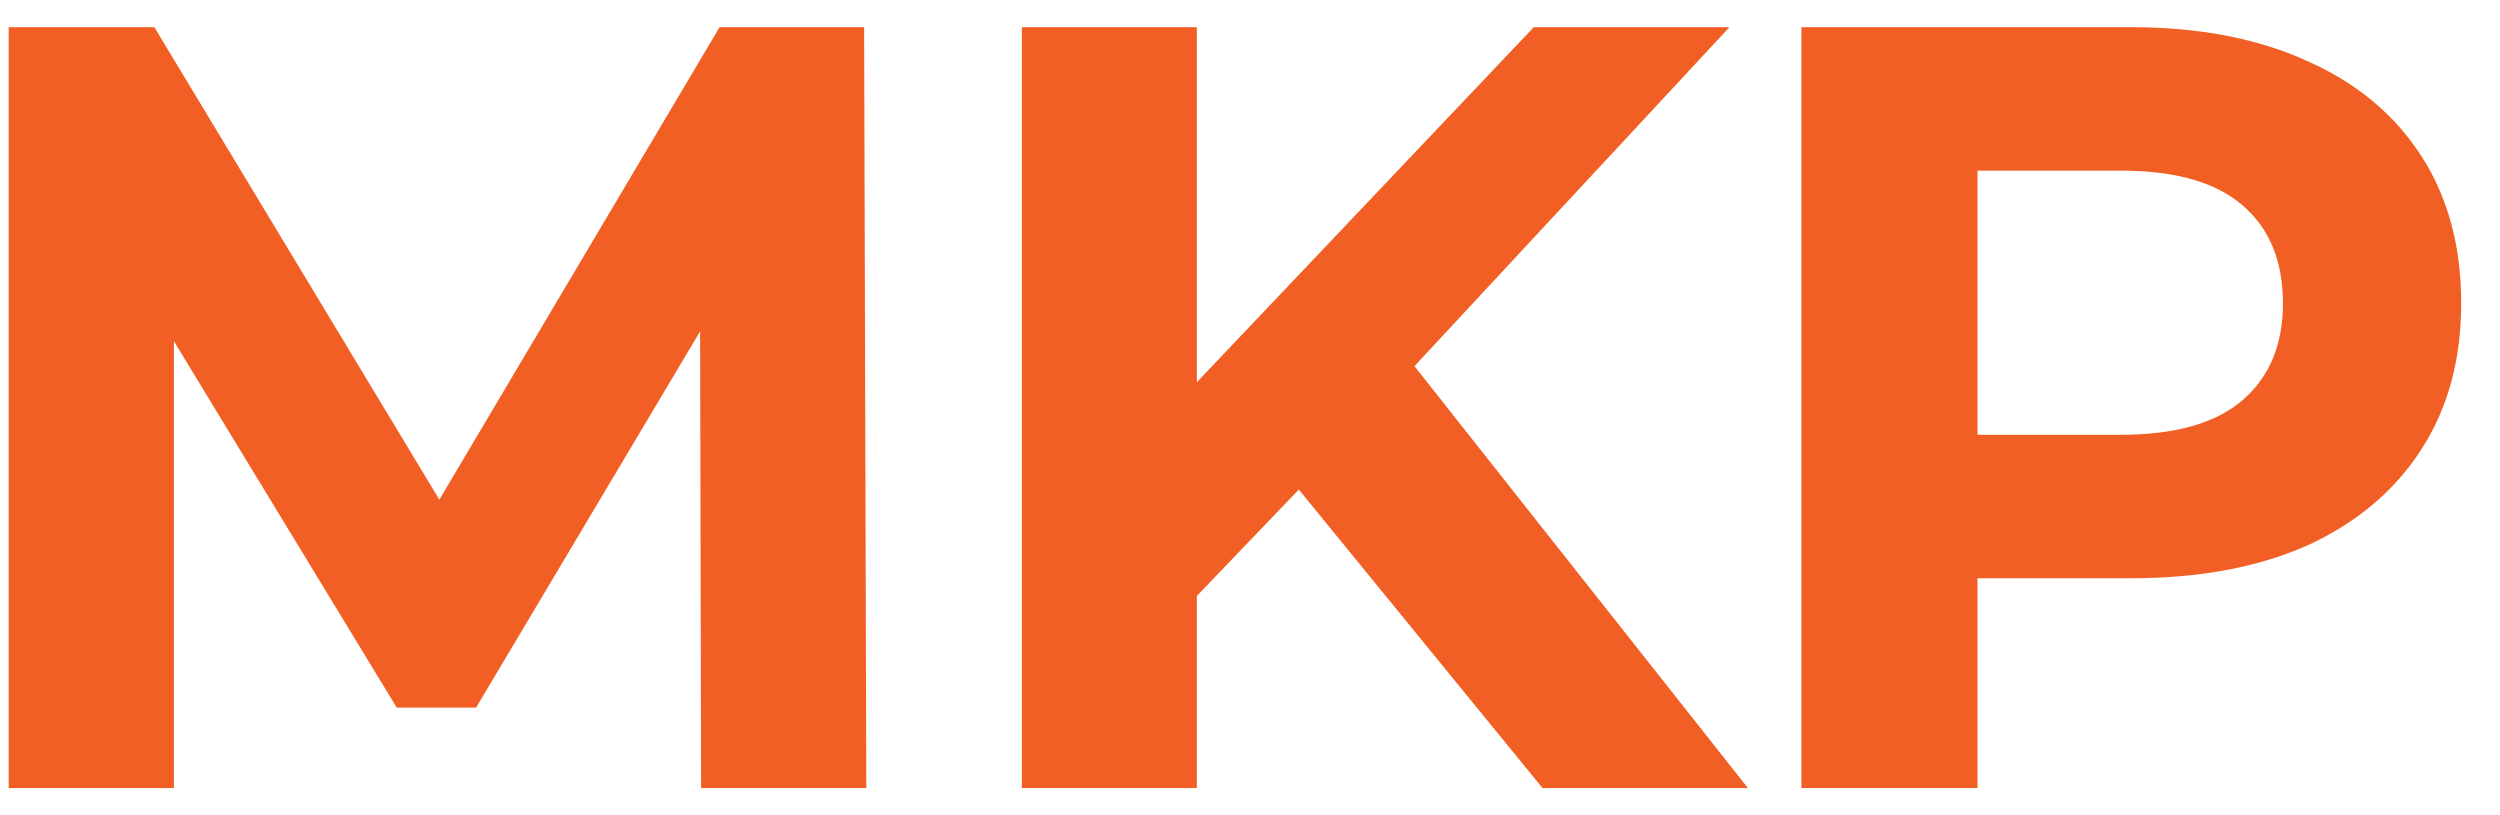 <svg xmlns="http://www.w3.org/2000/svg" width="46" height="15" viewBox="0 0 46 15" fill="none"><path d="M0.16 14.5V0.5H2.84L8.8 10.38H7.38L13.24 0.5H15.9L15.94 14.5H12.9L12.88 5.16H13.44L8.76 13.02H7.3L2.52 5.16H3.2V14.5H0.16ZM21.702 11.3L21.522 7.56L28.222 0.5H31.822L25.782 7L23.982 8.92L21.702 11.3ZM18.802 14.5V0.5H22.022V14.5H18.802ZM28.382 14.5L23.402 8.4L25.522 6.1L32.162 14.5H28.382ZM33.146 14.5V0.5H39.206C40.46 0.5 41.54 0.707 42.446 1.12C43.353 1.52 44.053 2.1 44.546 2.86C45.04 3.62 45.286 4.527 45.286 5.58C45.286 6.62 45.04 7.52 44.546 8.28C44.053 9.04 43.353 9.627 42.446 10.04C41.54 10.44 40.46 10.64 39.206 10.64H34.946L36.386 9.18V14.5H33.146ZM36.386 9.54L34.946 8H39.026C40.026 8 40.773 7.787 41.266 7.36C41.76 6.933 42.006 6.34 42.006 5.58C42.006 4.807 41.76 4.207 41.266 3.78C40.773 3.353 40.026 3.14 39.026 3.14H34.946L36.386 1.6V9.54Z" fill="#F15F24"></path></svg>